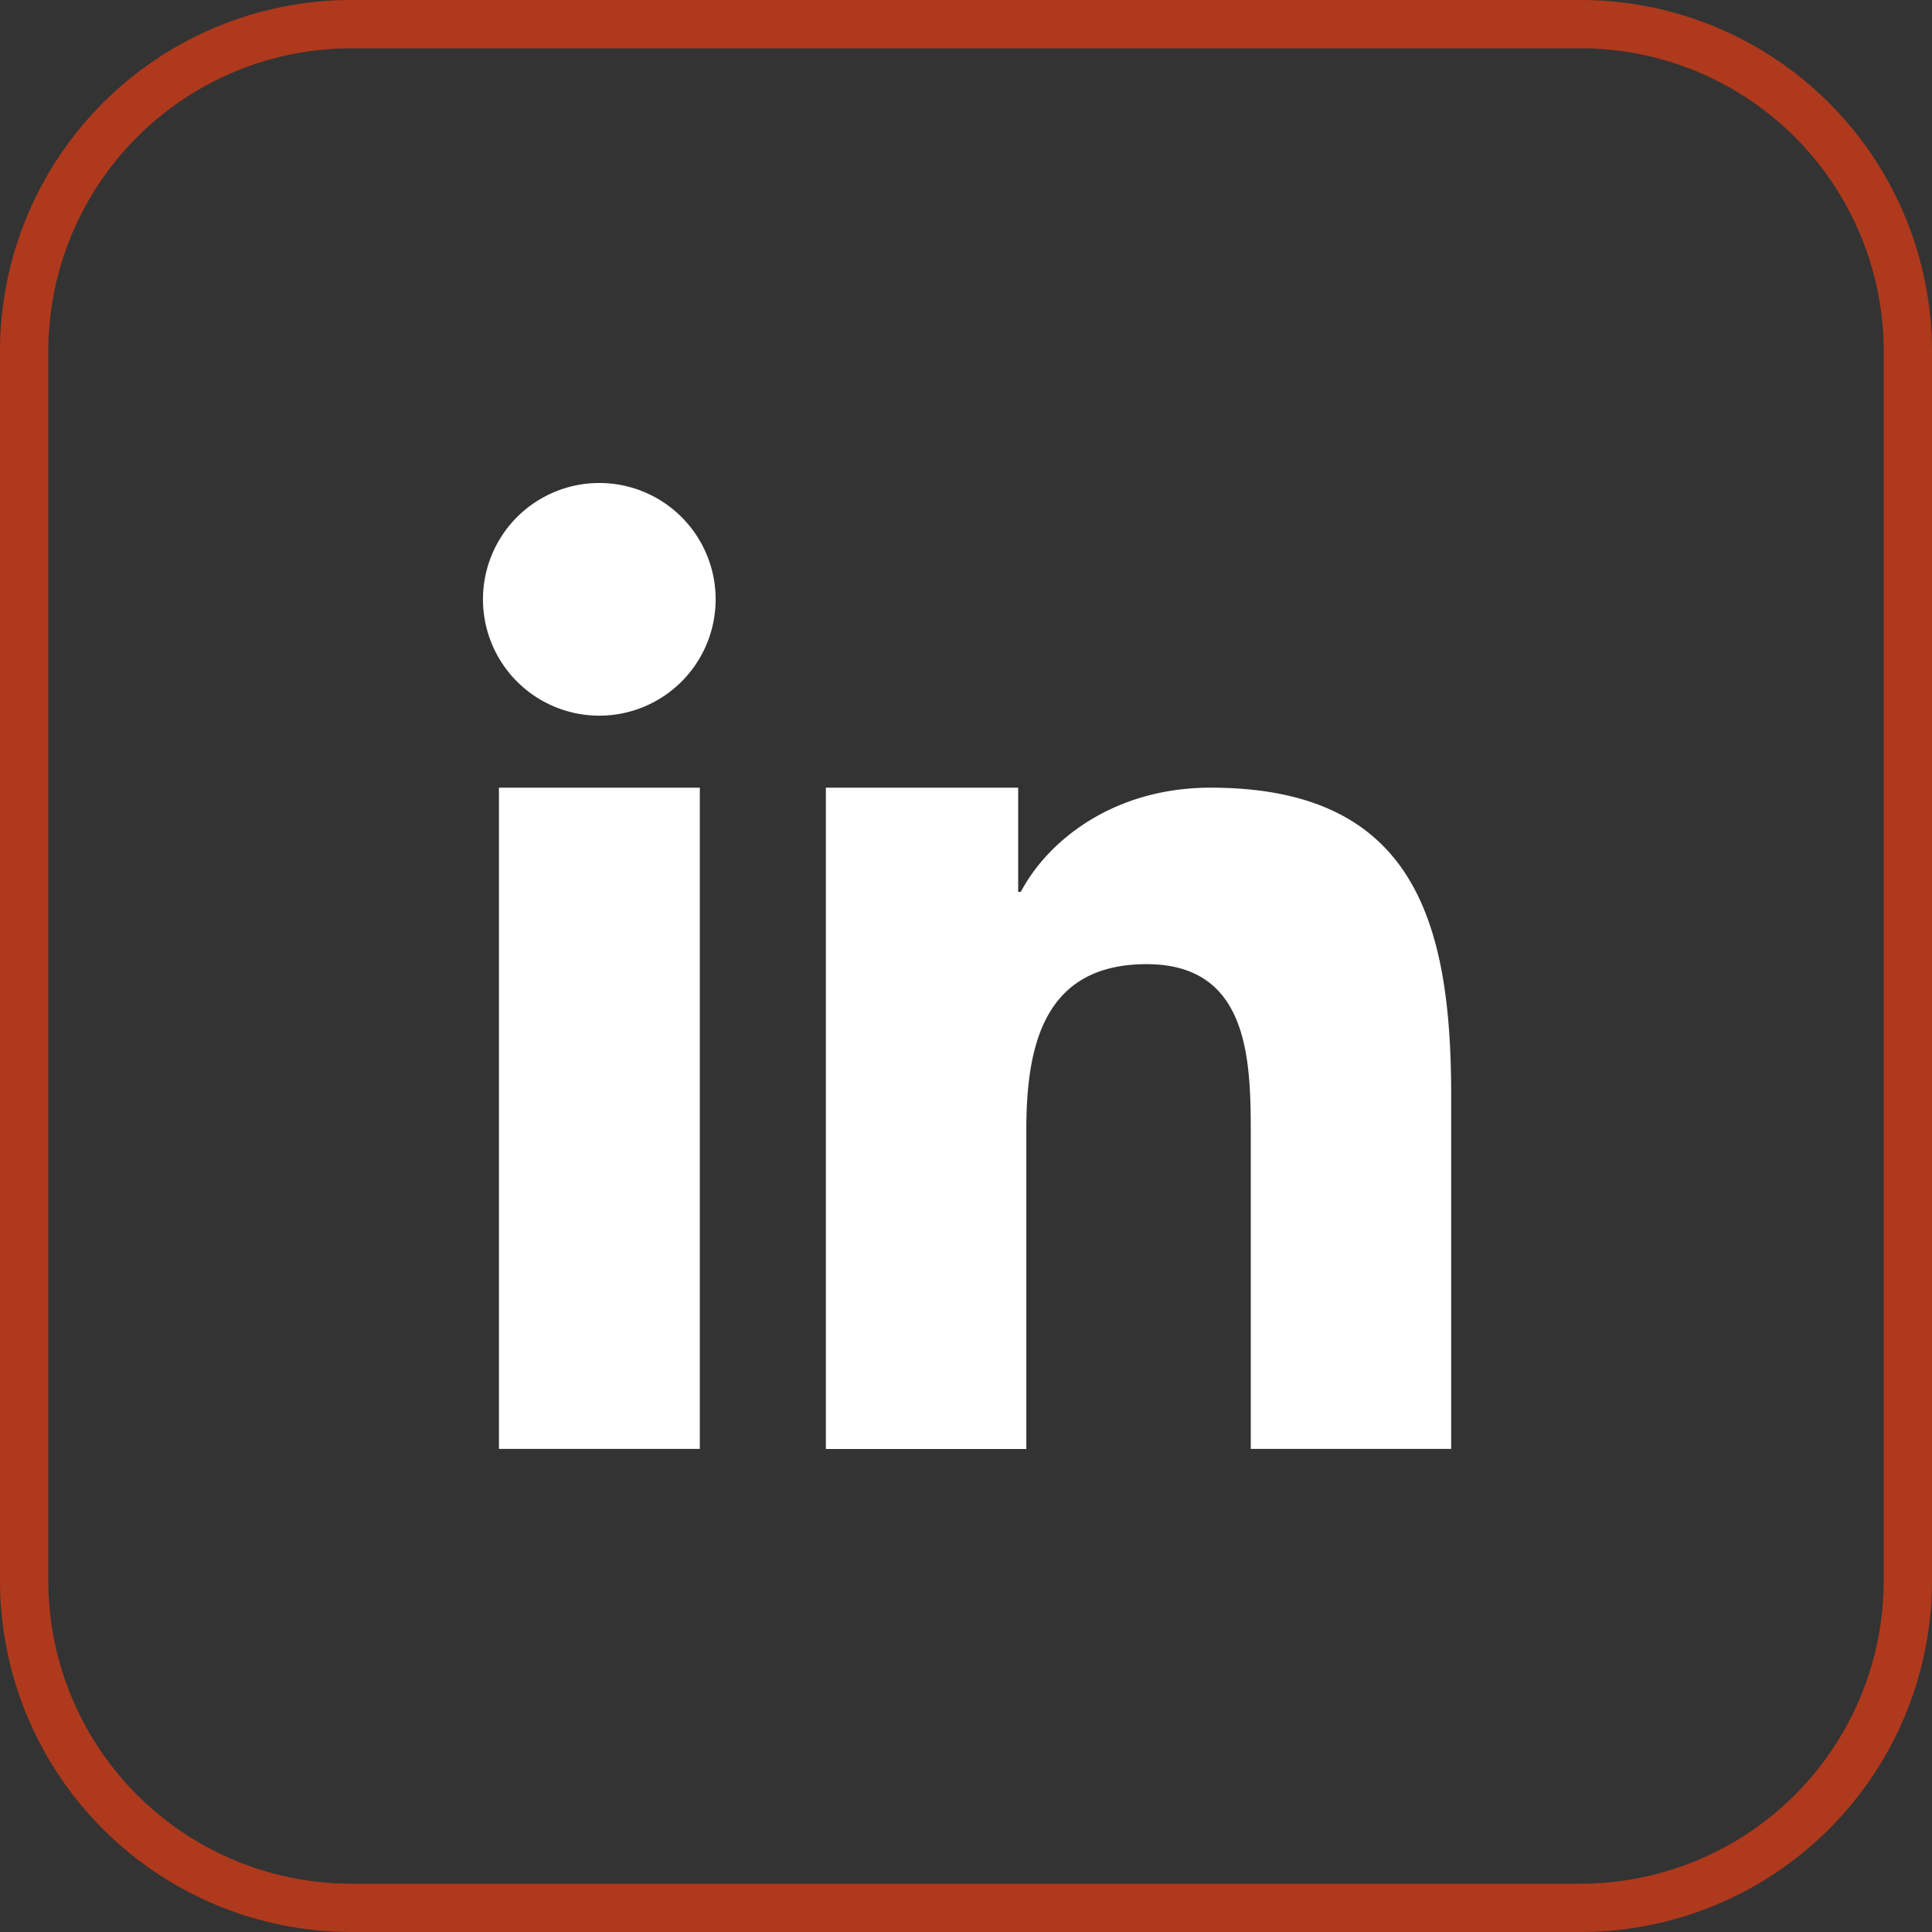 <svg width="40" height="40" viewBox="0 0 40 40" fill="none" xmlns="http://www.w3.org/2000/svg">
    <rect x="0" y="0" width="40" height="40" fill="#333333" stroke="none"/>
    <path d="M7.277.5h25.446A6.777 6.777 0 0 1 39.5 7.277v25.446a6.777 6.777 0 0 1-6.777 6.777H7.277A6.777 6.777 0 0 1 .5 32.723V7.277A6.777 6.777 0 0 1 7.277.5z" stroke="#AF391C"/>
    <path d="M10.33 16.308h4.159v13.69H10.33v-13.69zM17.096 16.308h3.984v2.157h.055c.554-1.051 1.908-2.157 3.931-2.157 4.203 0 4.979 2.764 4.979 6.363v7.327h-4.149v-6.495c0-1.55-.03-3.541-2.157-3.541-2.127 0-2.49 1.687-2.49 3.43V30h-4.15V16.31l-.003-.002zM12.408 14.817a2.408 2.408 0 1 0 0-4.817 2.408 2.408 0 0 0 0 4.817z" fill="#fff"/>
</svg>
